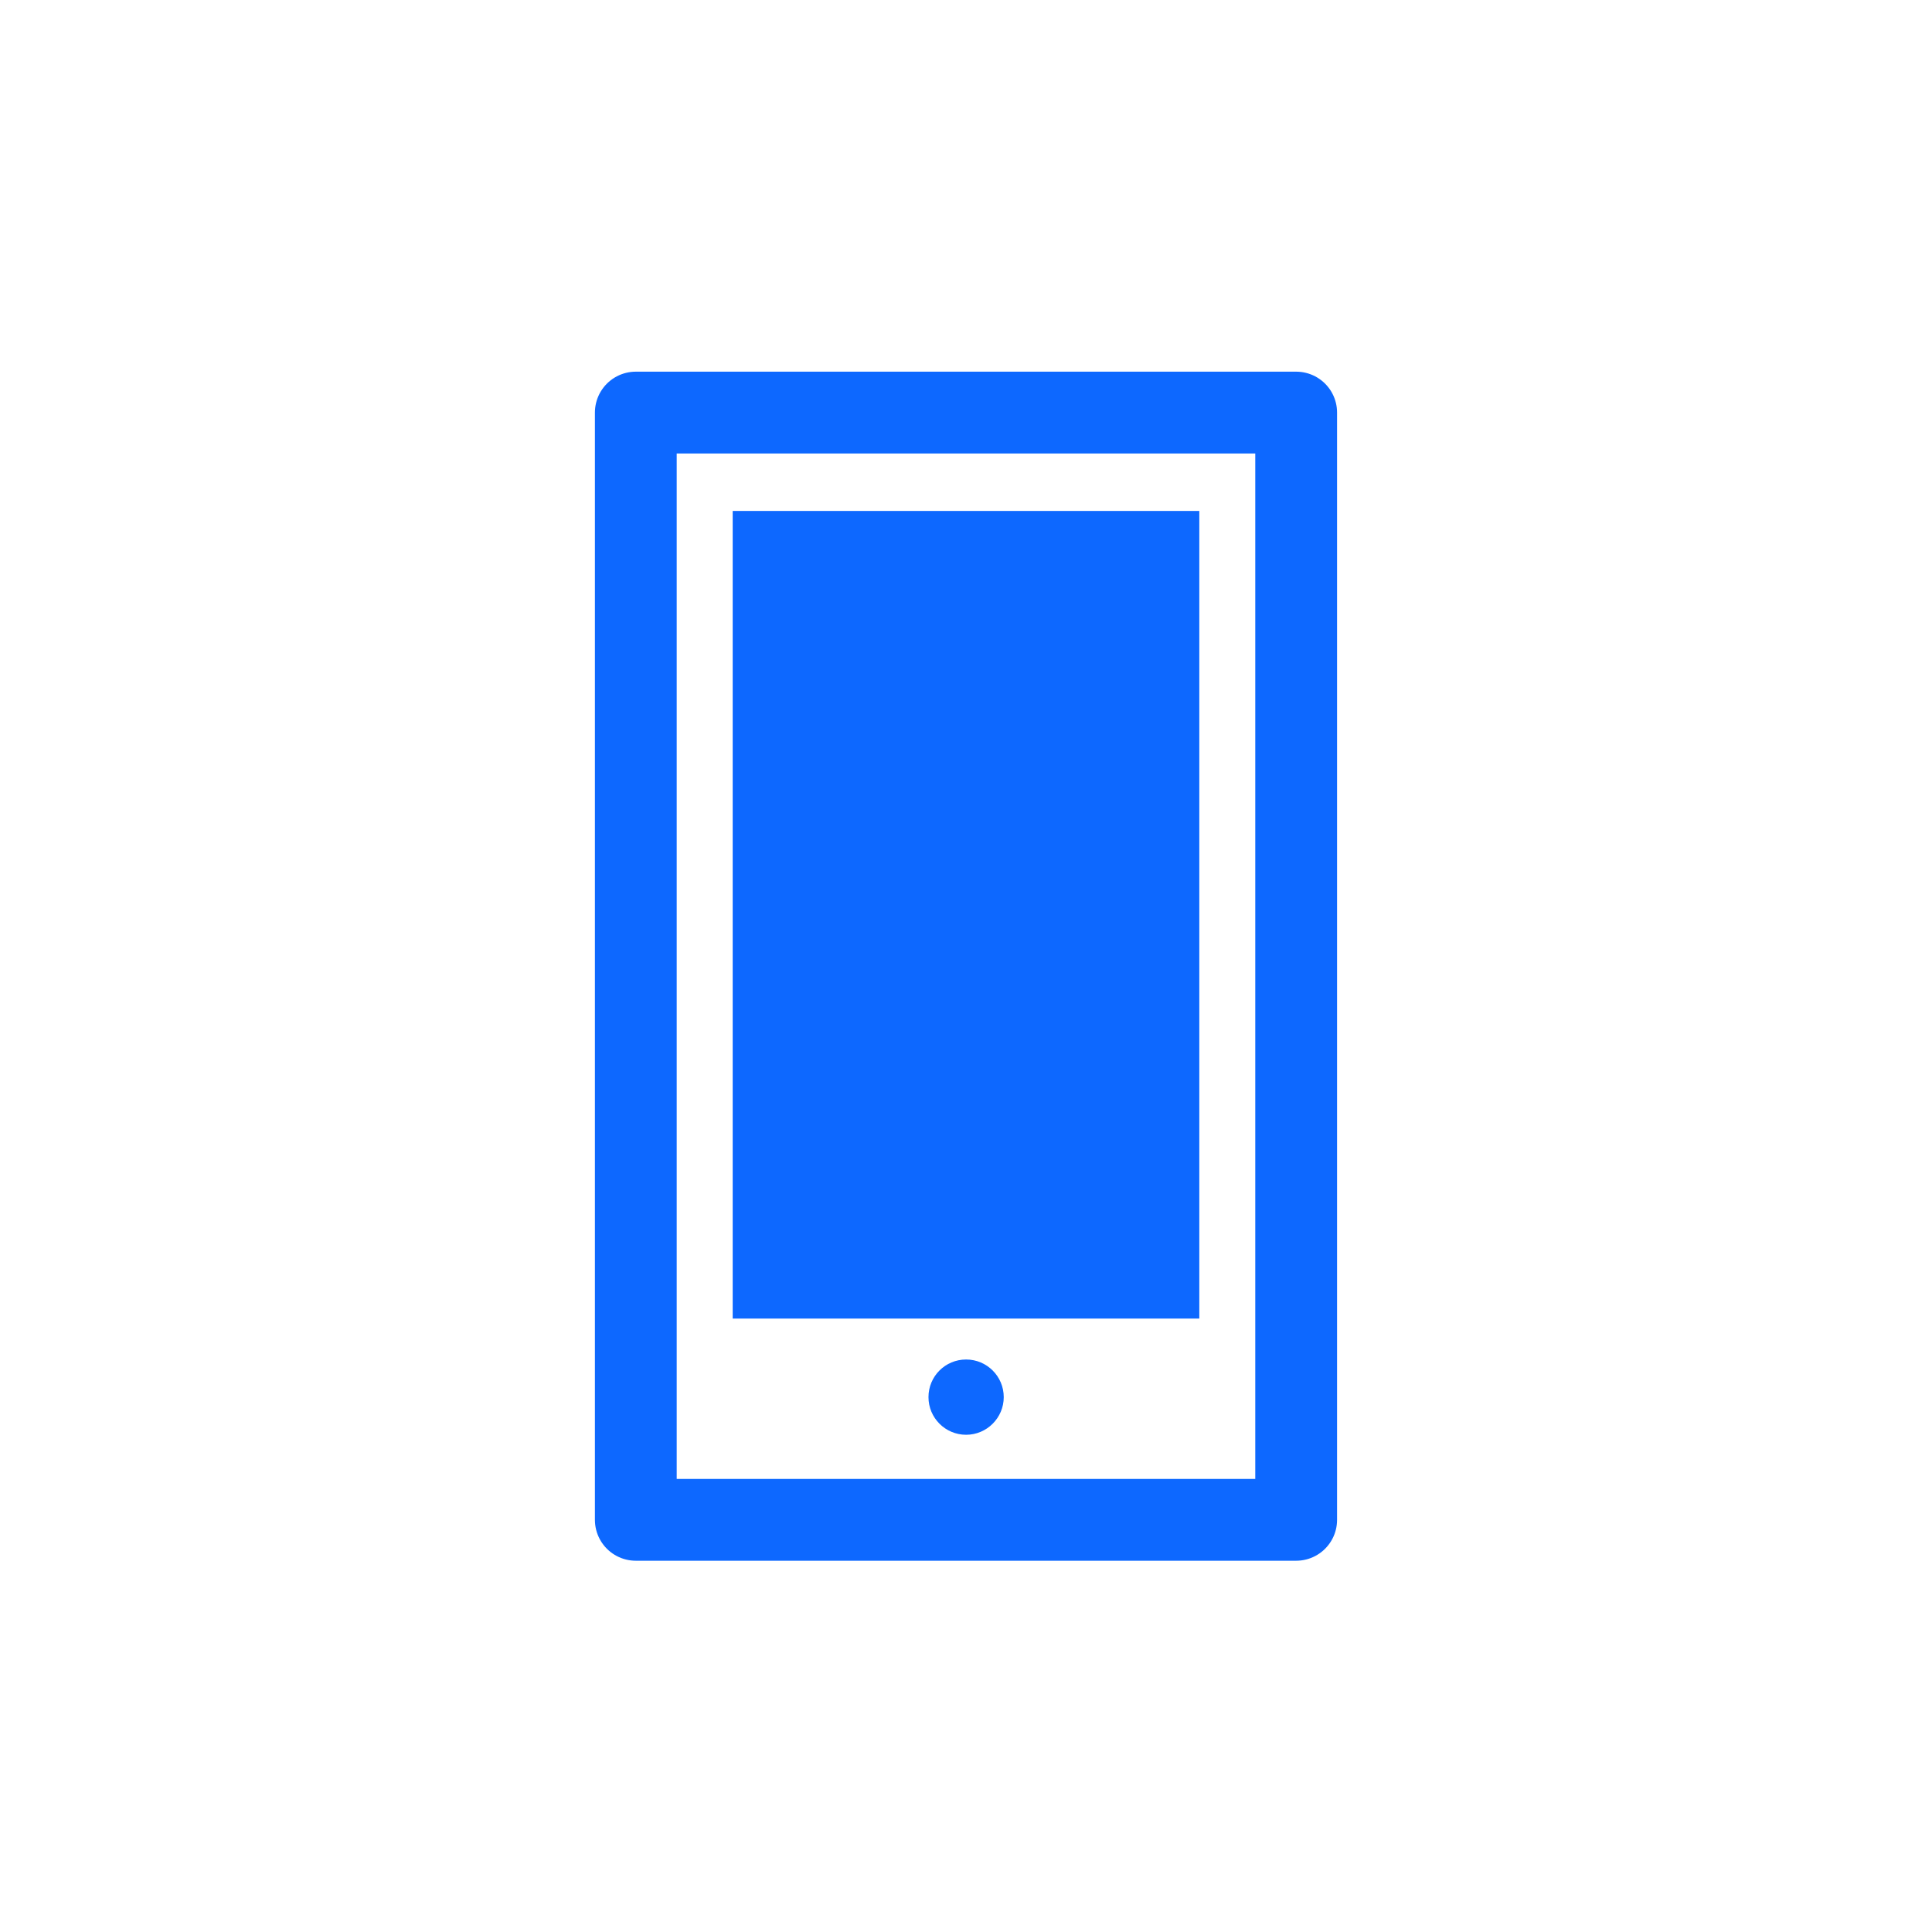 <?xml version="1.0" encoding="UTF-8"?> <svg xmlns="http://www.w3.org/2000/svg" xmlns:xlink="http://www.w3.org/1999/xlink" width="71pt" height="71pt" viewBox="0 0 71 71"><g id="surface1"><path style="fill:none;stroke-width:6;stroke-linecap:round;stroke-linejoin:round;stroke:#0d68ff;stroke-opacity:1;stroke-miterlimit:4" d="M46.638 30.263H95.077V111.483H46.638zm0 0" transform="matrix(0.501,0,0,0.501,0,0)"></path><path style="stroke:none;fill-rule:nonzero;fill:#0d68ff;fill-opacity:1" d="M26.926 18.777H44.074V48.457H26.926zm0 0"></path><path style="stroke:none;fill-rule:nonzero;fill:#0d68ff;fill-opacity:1" d="M36.887 51.344C36.887 52.105 36.266 52.727 35.504 52.727 34.738 52.727 34.121 52.105 34.121 51.344 34.121 50.578 34.738 49.961 35.504 49.961 36.266 49.961 36.887 50.578 36.887 51.344zm0 0"></path></g></svg> 